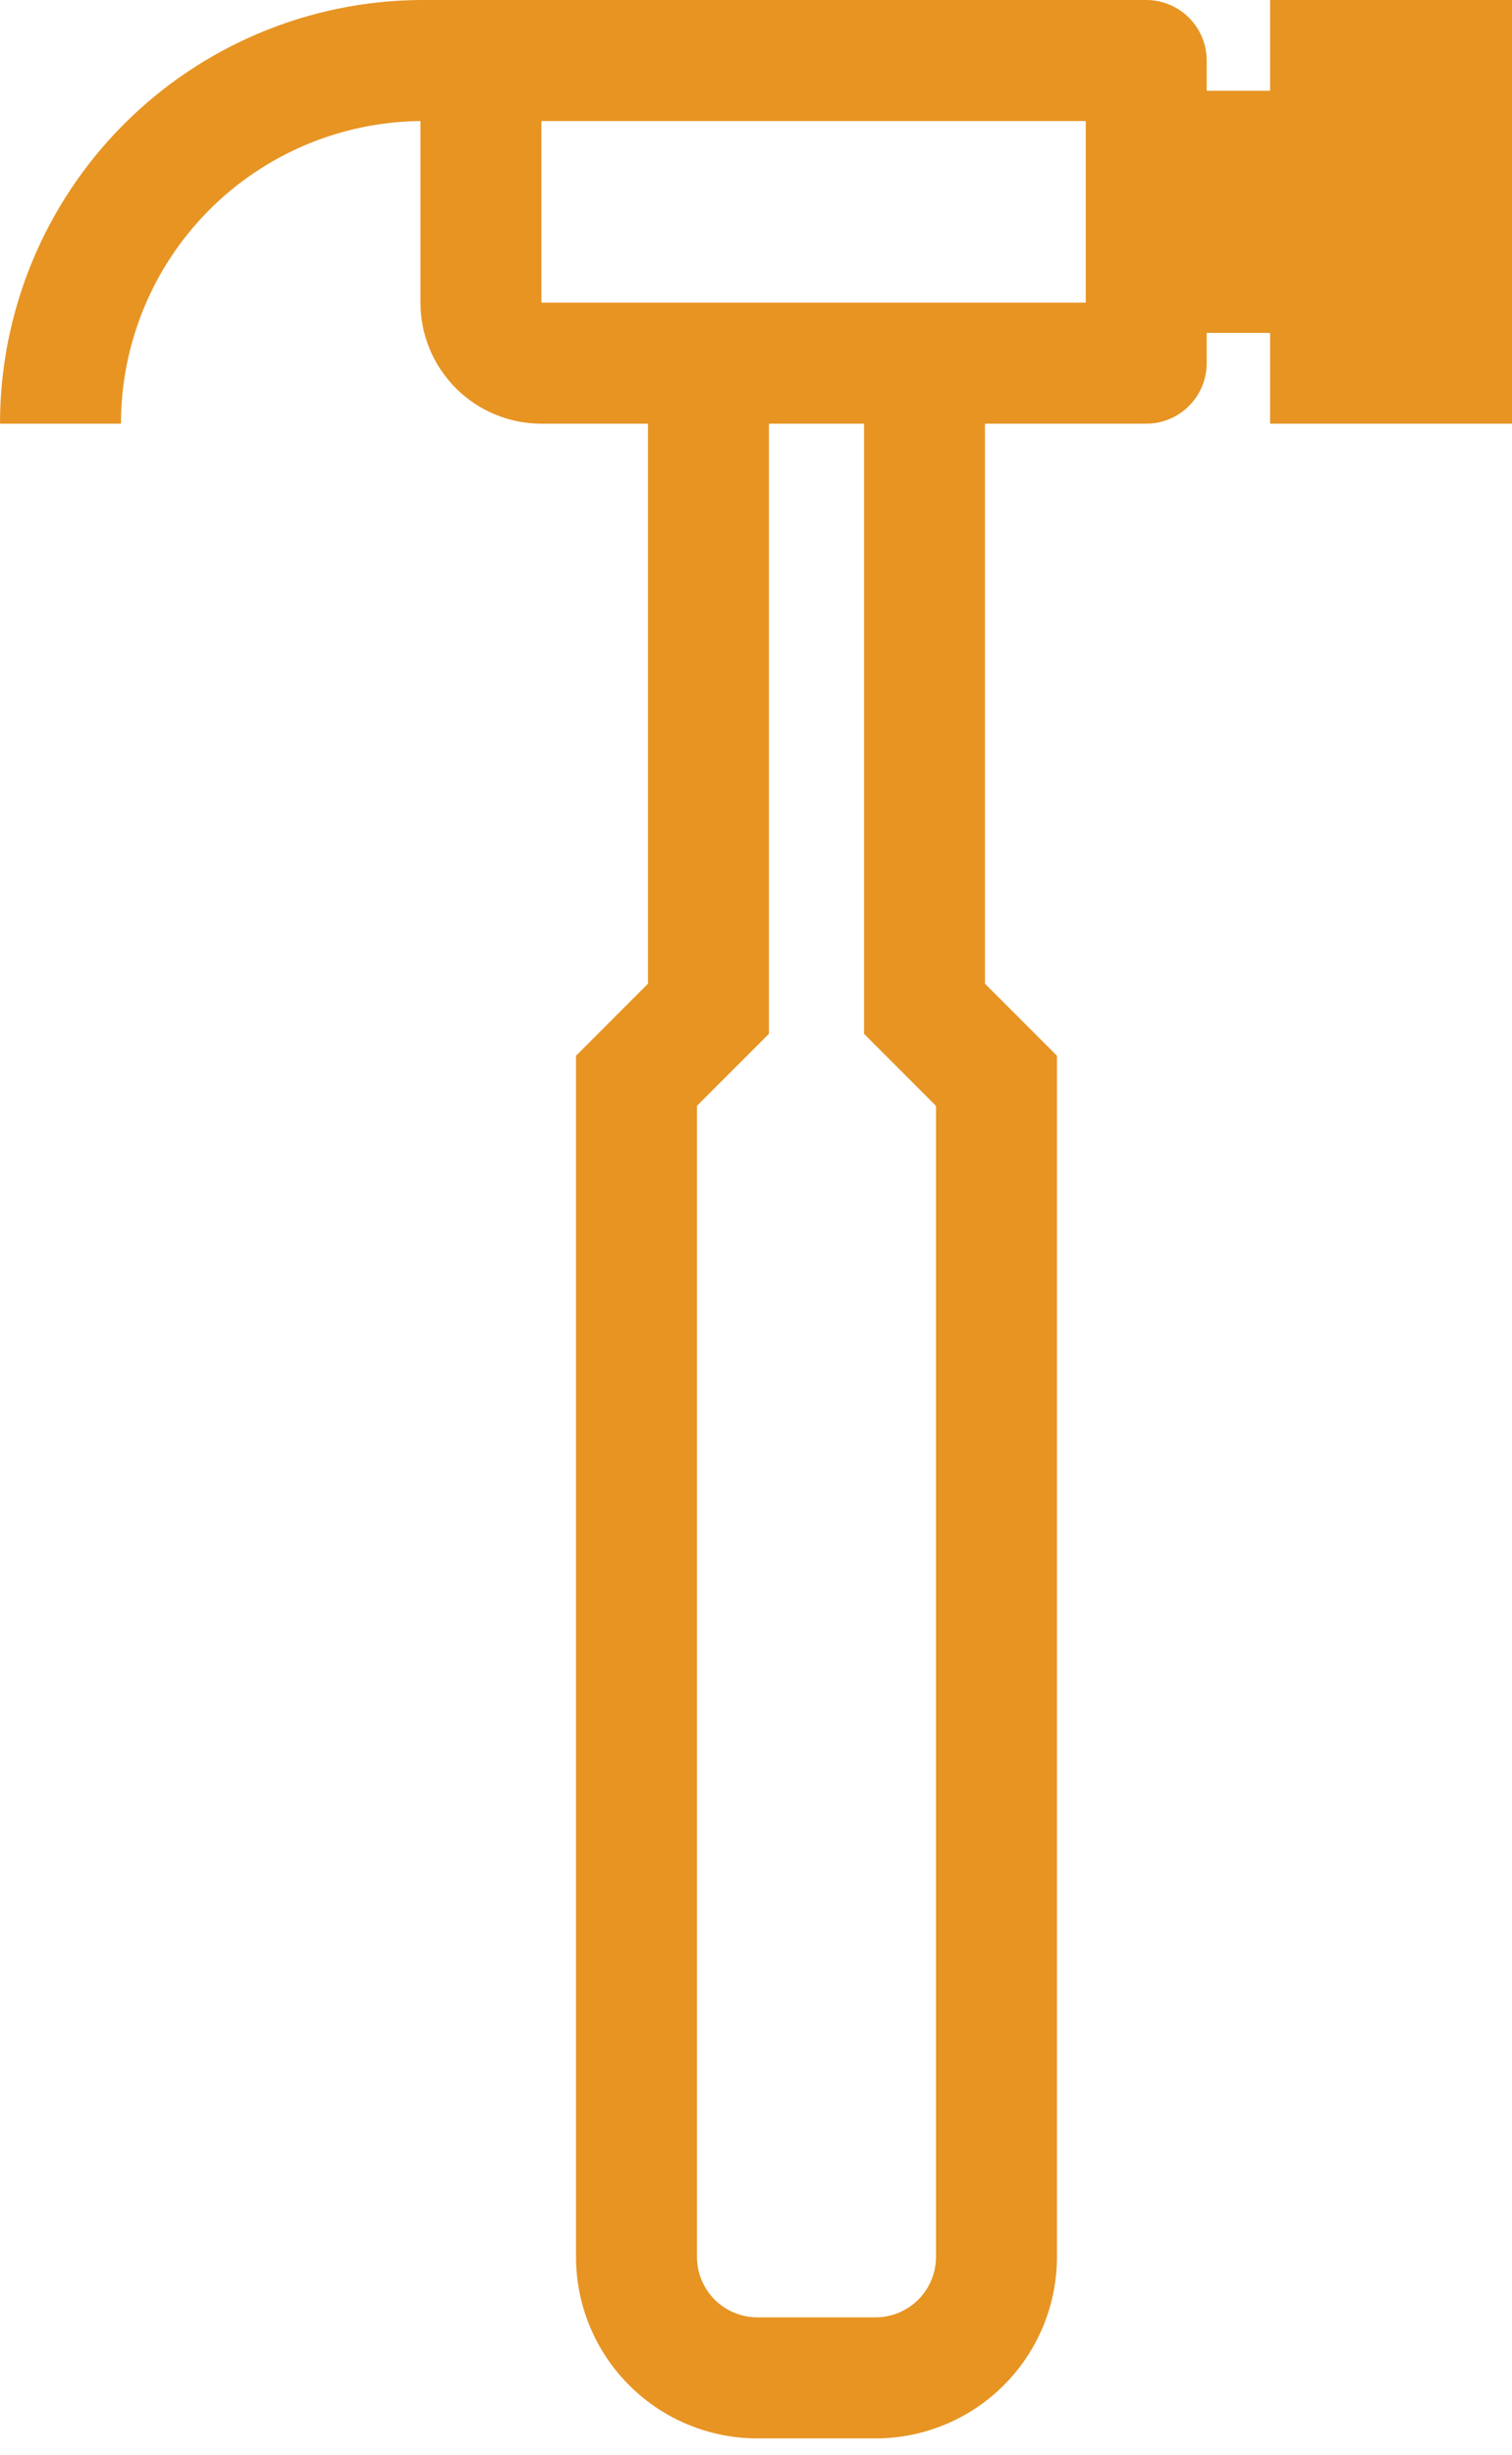 <svg width="45" height="73" viewBox="0 0 45 73" fill="none" xmlns="http://www.w3.org/2000/svg">
<path fill-rule="evenodd" clip-rule="evenodd" d="M12.514 0H34.114C34.591 0 35.049 0.19 35.386 0.527C35.724 0.865 35.914 1.323 35.914 1.8V2.7H37.8V0H45V12.6H37.8V9.9H35.914V10.8C35.914 11.277 35.724 11.735 35.386 12.073C35.049 12.41 34.591 12.6 34.114 12.6H29.315V29.255L31.457 31.397V67.115C31.457 68.547 30.888 69.921 29.875 70.933C28.863 71.946 27.489 72.515 26.057 72.515H22.543C21.111 72.515 19.738 71.946 18.725 70.933C17.712 69.921 17.143 68.547 17.143 67.115V31.397L19.285 29.255V12.6H16.114C15.159 12.6 14.243 12.221 13.568 11.546C12.893 10.87 12.514 9.955 12.514 9V3.6C10.142 3.623 7.875 4.581 6.205 6.266C4.536 7.952 3.6 10.228 3.6 12.6H3.48724e-09C-7.82115e-05 9.273 1.316 6.081 3.66 3.721C6.004 1.36 9.187 0.023 12.514 0ZM32.314 3.6H16.114V9H32.314V3.6ZM22.885 12.6H25.715V30.744L27.857 32.888V67.115C27.857 67.592 27.667 68.05 27.33 68.388C26.992 68.725 26.534 68.915 26.057 68.915H22.543C22.066 68.915 21.608 68.725 21.27 68.388C20.933 68.05 20.743 67.592 20.743 67.115V32.886L22.885 30.744V12.6Z" fill="#E79423"/>
</svg>
